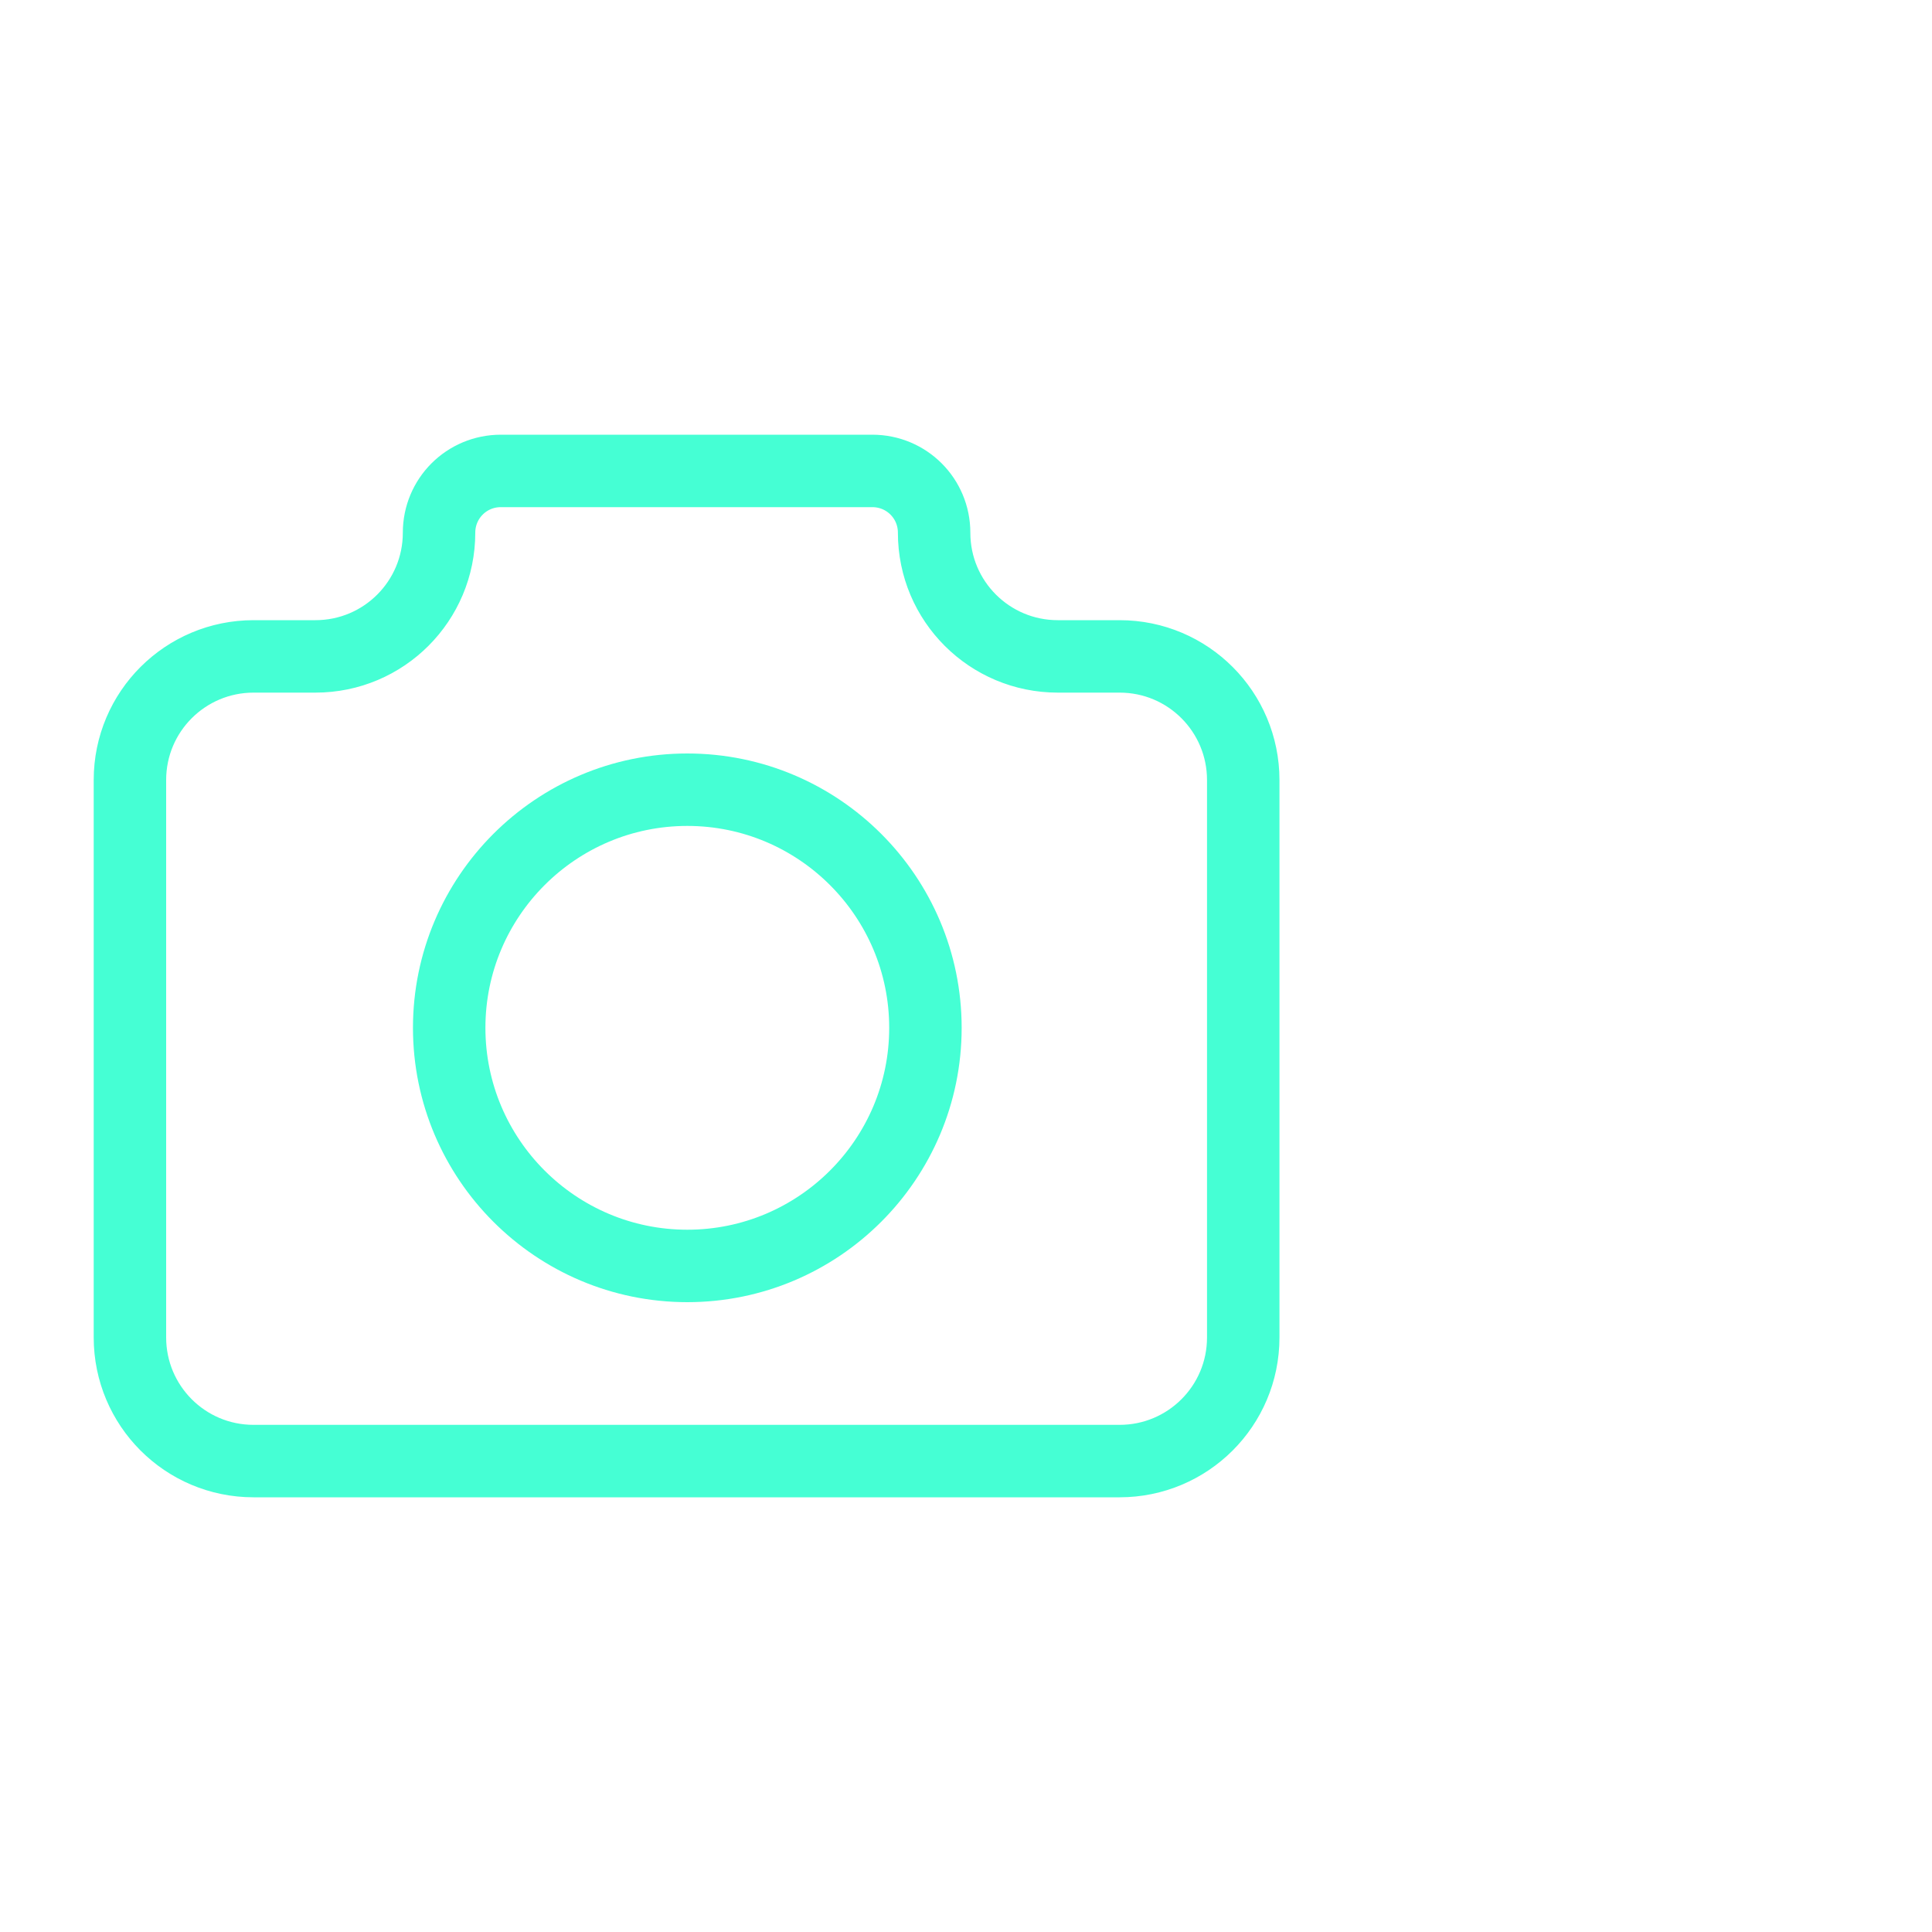 <?xml version="1.0" encoding="UTF-8"?>
<svg xmlns="http://www.w3.org/2000/svg" id="Ebene_1" viewBox="0 0 40 40">
  <defs>
    <style>.cls-1{fill:none;stroke:#45ffd4;stroke-linecap:round;stroke-linejoin:round;stroke-width:1.5px;}</style>
  </defs>
  <path class="cls-1" d="m5.25,13.59h1.28c1.42,0,2.56-1.15,2.56-2.56,0-.71.57-1.28,1.28-1.28h7.69c.71,0,1.28.57,1.28,1.28,0,1.42,1.15,2.56,2.56,2.56h1.28c1.42,0,2.56,1.15,2.56,2.56v11.54c0,1.42-1.15,2.56-2.56,2.56H5.25c-1.42,0-2.56-1.15-2.56-2.56v-11.54c0-1.42,1.15-2.56,2.56-2.56"></path>
  <path class="cls-1" d="m9.3,21.28c0,2.72,2.21,4.93,4.93,4.93s4.93-2.21,4.93-4.93-2.21-4.93-4.93-4.93-4.93,2.21-4.93,4.93"></path>
</svg>
